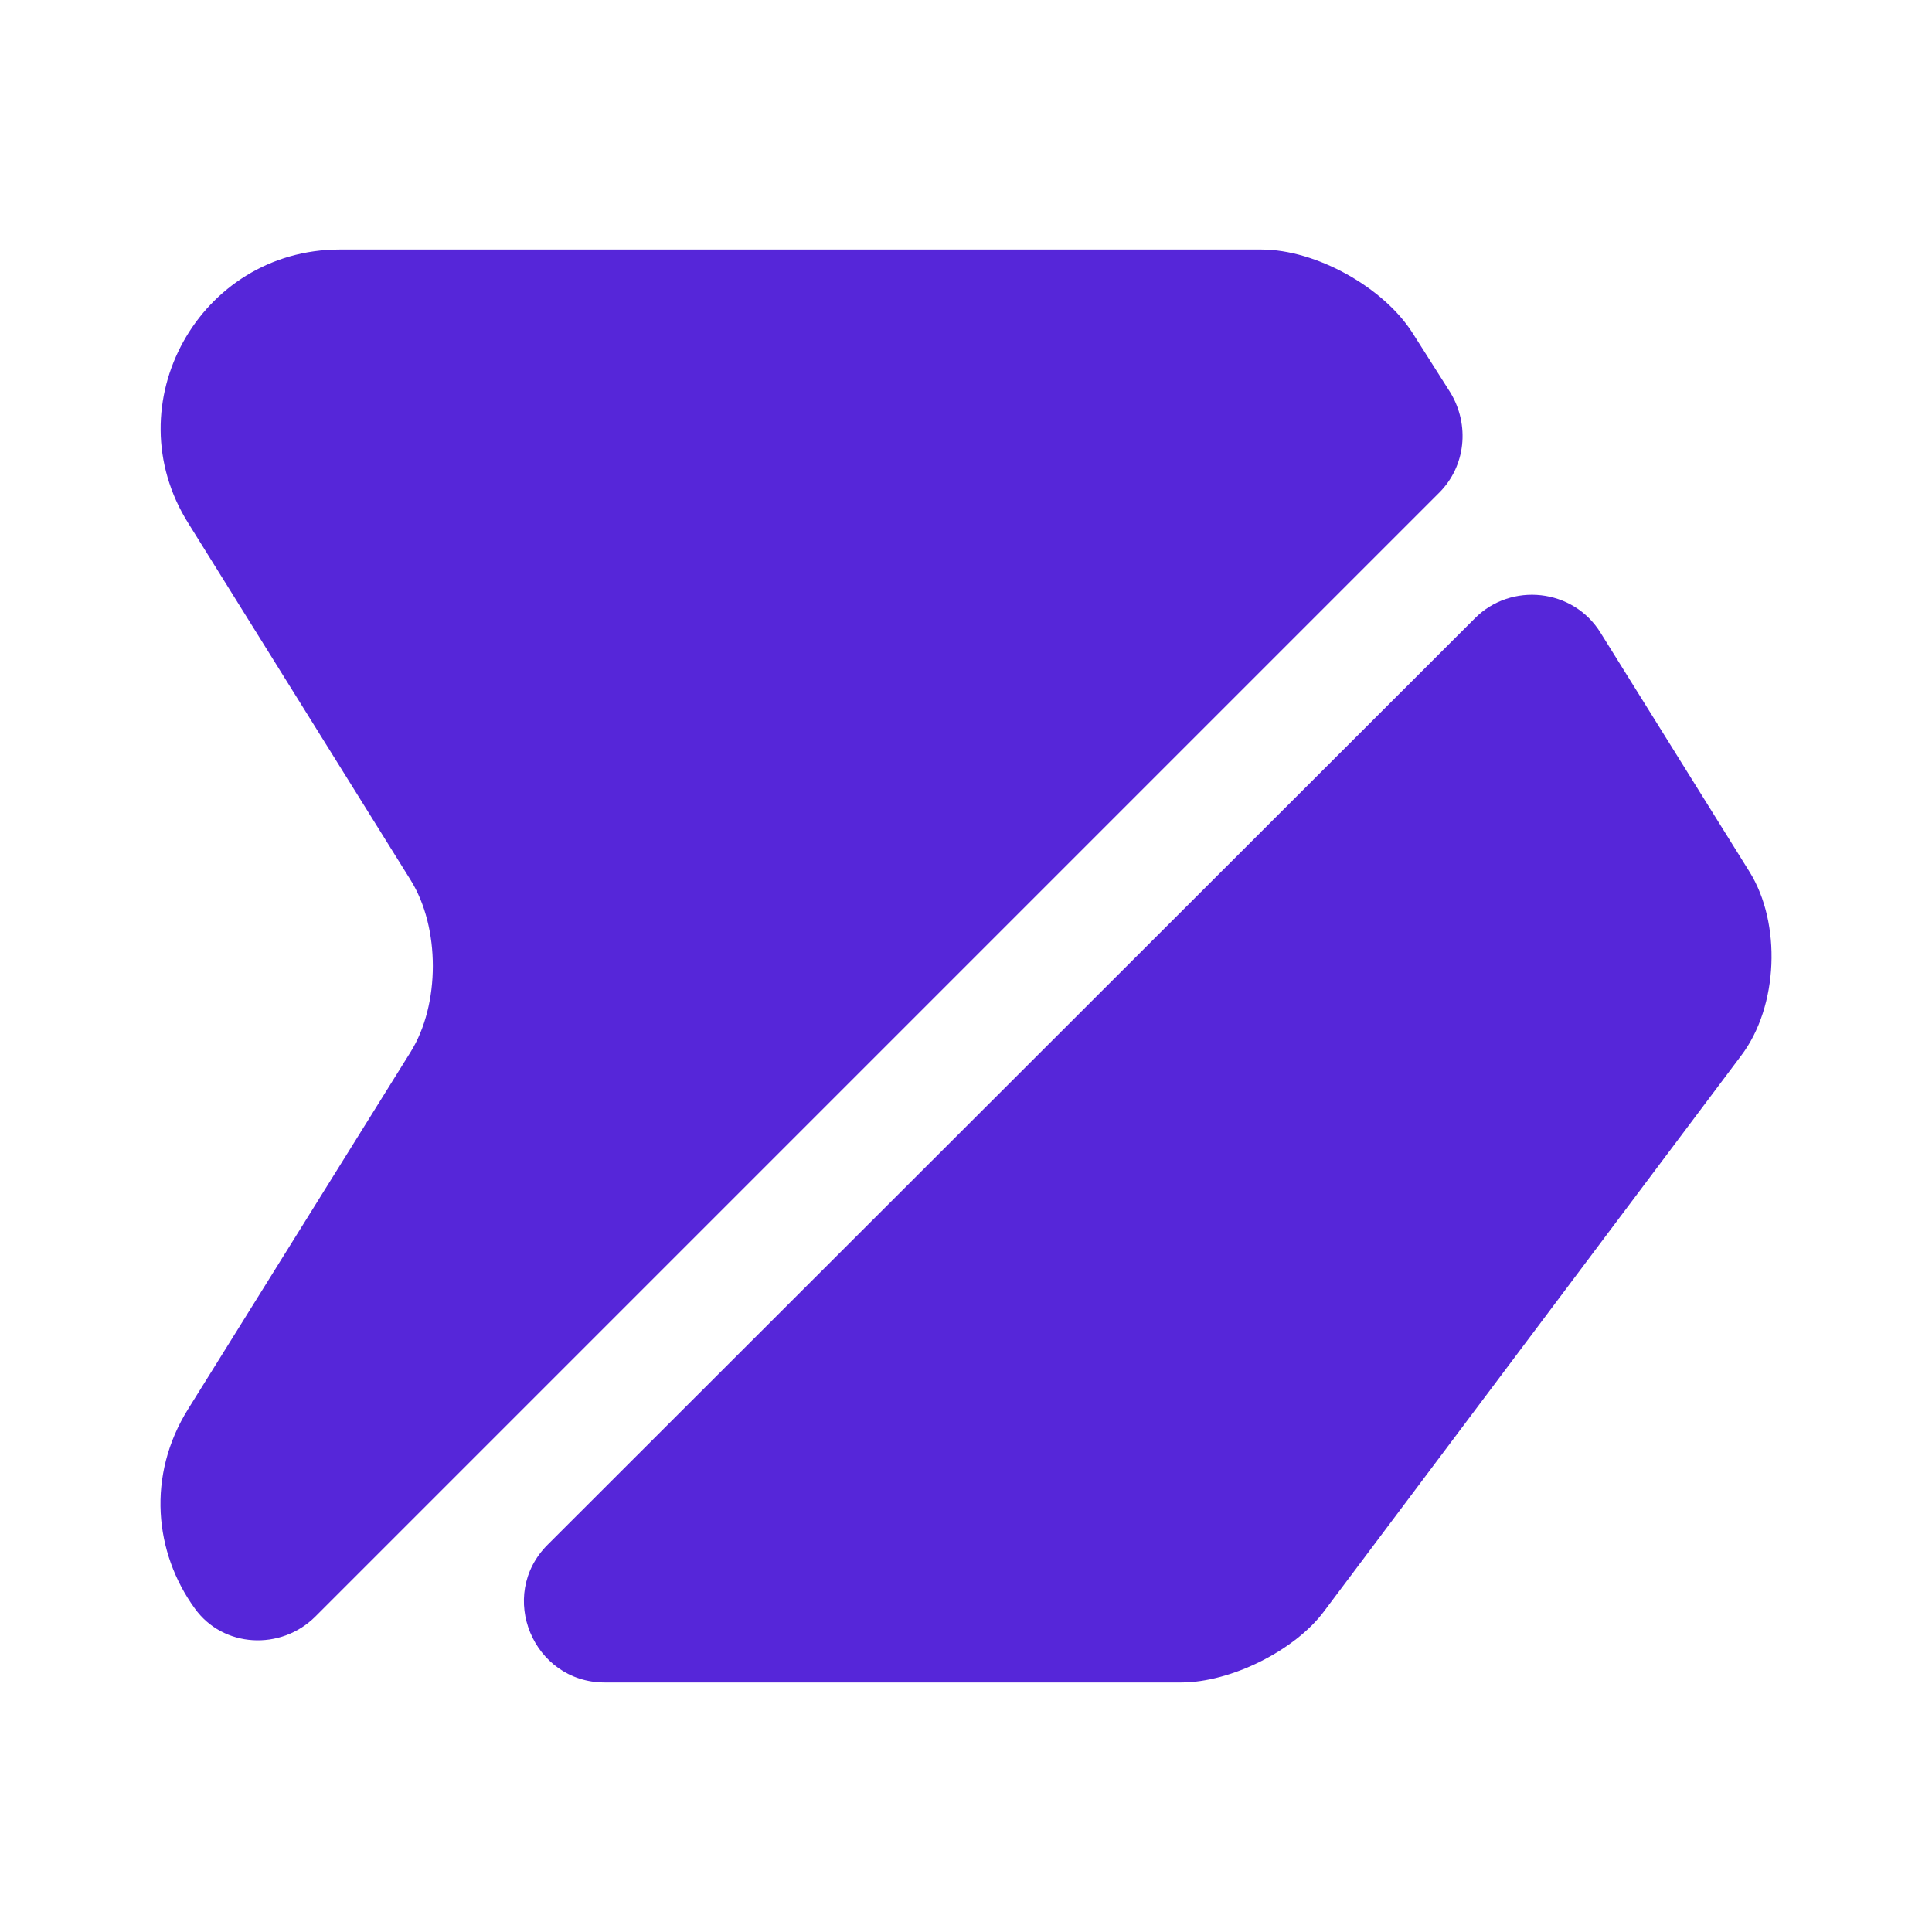 <svg width="19" height="19" viewBox="0 0 19 19" fill="none" xmlns="http://www.w3.org/2000/svg">
<path d="M14.154 4.845L3.102 15.897C2.762 16.237 2.192 16.205 1.915 15.817C1.519 15.271 1.44 14.511 1.852 13.854L4.037 10.347C4.33 9.88 4.33 9.12 4.037 8.653L1.852 5.146C1.115 3.974 1.962 2.454 3.34 2.454H12.405C12.943 2.454 13.608 2.826 13.893 3.277L14.265 3.863C14.455 4.18 14.415 4.584 14.154 4.845Z" fill="#5626D9"/>
<path d="M17.125 10.379L13.025 15.841C12.74 16.229 12.106 16.546 11.616 16.546H5.947C5.243 16.546 4.886 15.691 5.385 15.192L14.505 6.08C14.861 5.723 15.471 5.787 15.74 6.222L17.205 8.573C17.521 9.08 17.49 9.896 17.125 10.379Z" fill="#5626D9"/>
</svg>
